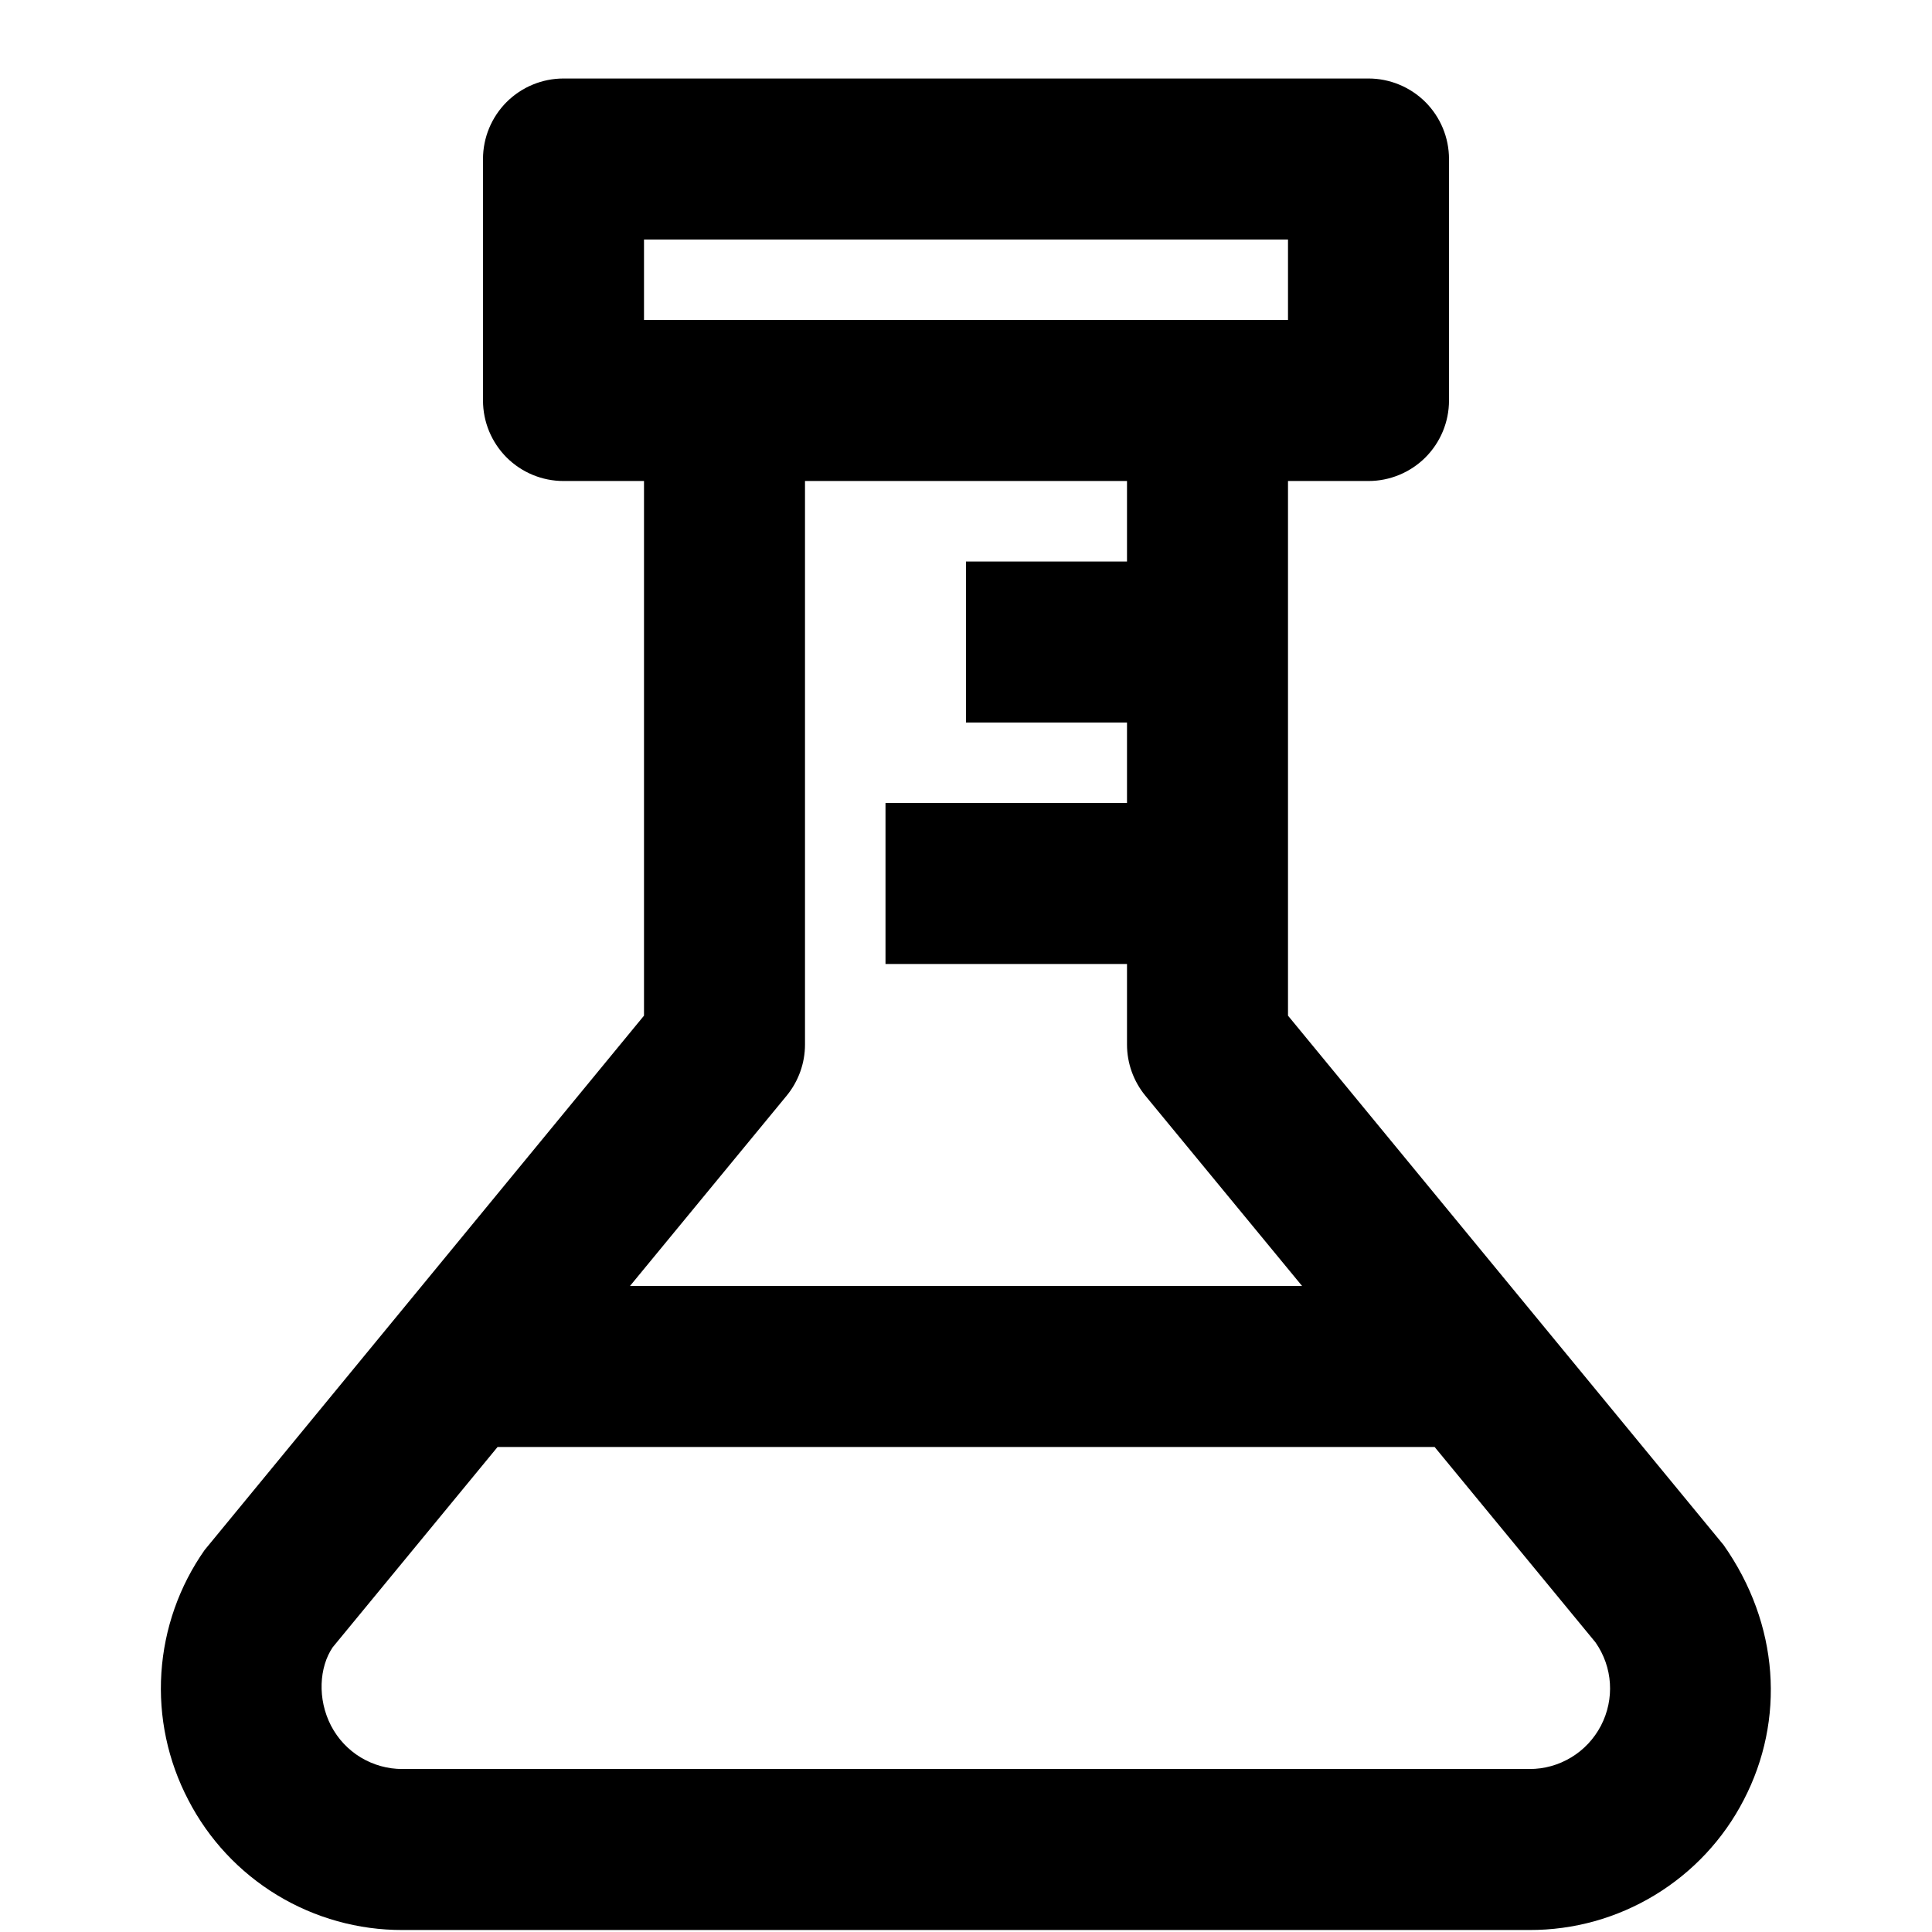 <?xml version="1.0" encoding="UTF-8"?>
<svg xmlns="http://www.w3.org/2000/svg" width="30" height="30" viewBox="0 0 30 30"><g clip-path="url(#clip0_197_72)"><g clip-path="url(#clip1_197_72)"><path d="M26.764 23.991L20 15.771V7.469H21.25C21.581 7.469 21.899 7.337 22.134 7.103C22.368 6.868 22.5 6.551 22.5 6.219V2.469C22.5 2.137 22.368 1.82 22.134 1.585C21.899 1.351 21.581 1.219 21.25 1.219H8.75C8.418 1.219 8.101 1.351 7.866 1.585C7.632 1.82 7.5 2.137 7.5 2.469V6.219C7.5 6.551 7.632 6.868 7.866 7.103C8.101 7.337 8.418 7.469 8.75 7.469H10V15.771L3.177 24.069C2.783 24.63 2.551 25.289 2.506 25.974C2.461 26.659 2.606 27.342 2.924 27.95C3.239 28.56 3.716 29.071 4.303 29.427C4.89 29.783 5.564 29.971 6.25 29.969H23.75C24.436 29.971 25.11 29.783 25.696 29.427C26.283 29.071 26.761 28.561 27.076 27.951C27.724 26.706 27.628 25.219 26.764 23.991ZM10 3.719H20V4.969H10V3.719ZM12.215 17.014C12.399 16.79 12.5 16.509 12.5 16.219V7.469H17.5V8.719H15V11.219H17.5V12.469H13.75V14.969H17.5V16.219C17.5 16.509 17.601 16.79 17.785 17.014L20.219 19.969H9.782L12.215 17.014ZM24.859 26.797C24.753 27 24.594 27.17 24.399 27.288C24.203 27.407 23.979 27.47 23.75 27.469H6.25C6.021 27.47 5.797 27.407 5.601 27.289C5.406 27.171 5.247 27.001 5.141 26.798C4.925 26.381 4.957 25.887 5.166 25.579L7.726 22.469H22.277L24.775 25.503C25.043 25.887 25.075 26.381 24.859 26.797Z"/></g></g><defs><clipPath id="clip0_197_72"><rect width="30" height="30"/></clipPath><clipPath id="clip1_197_72"><rect width="30" height="30" transform="translate(0 -0.031)"/></clipPath></defs></svg>
